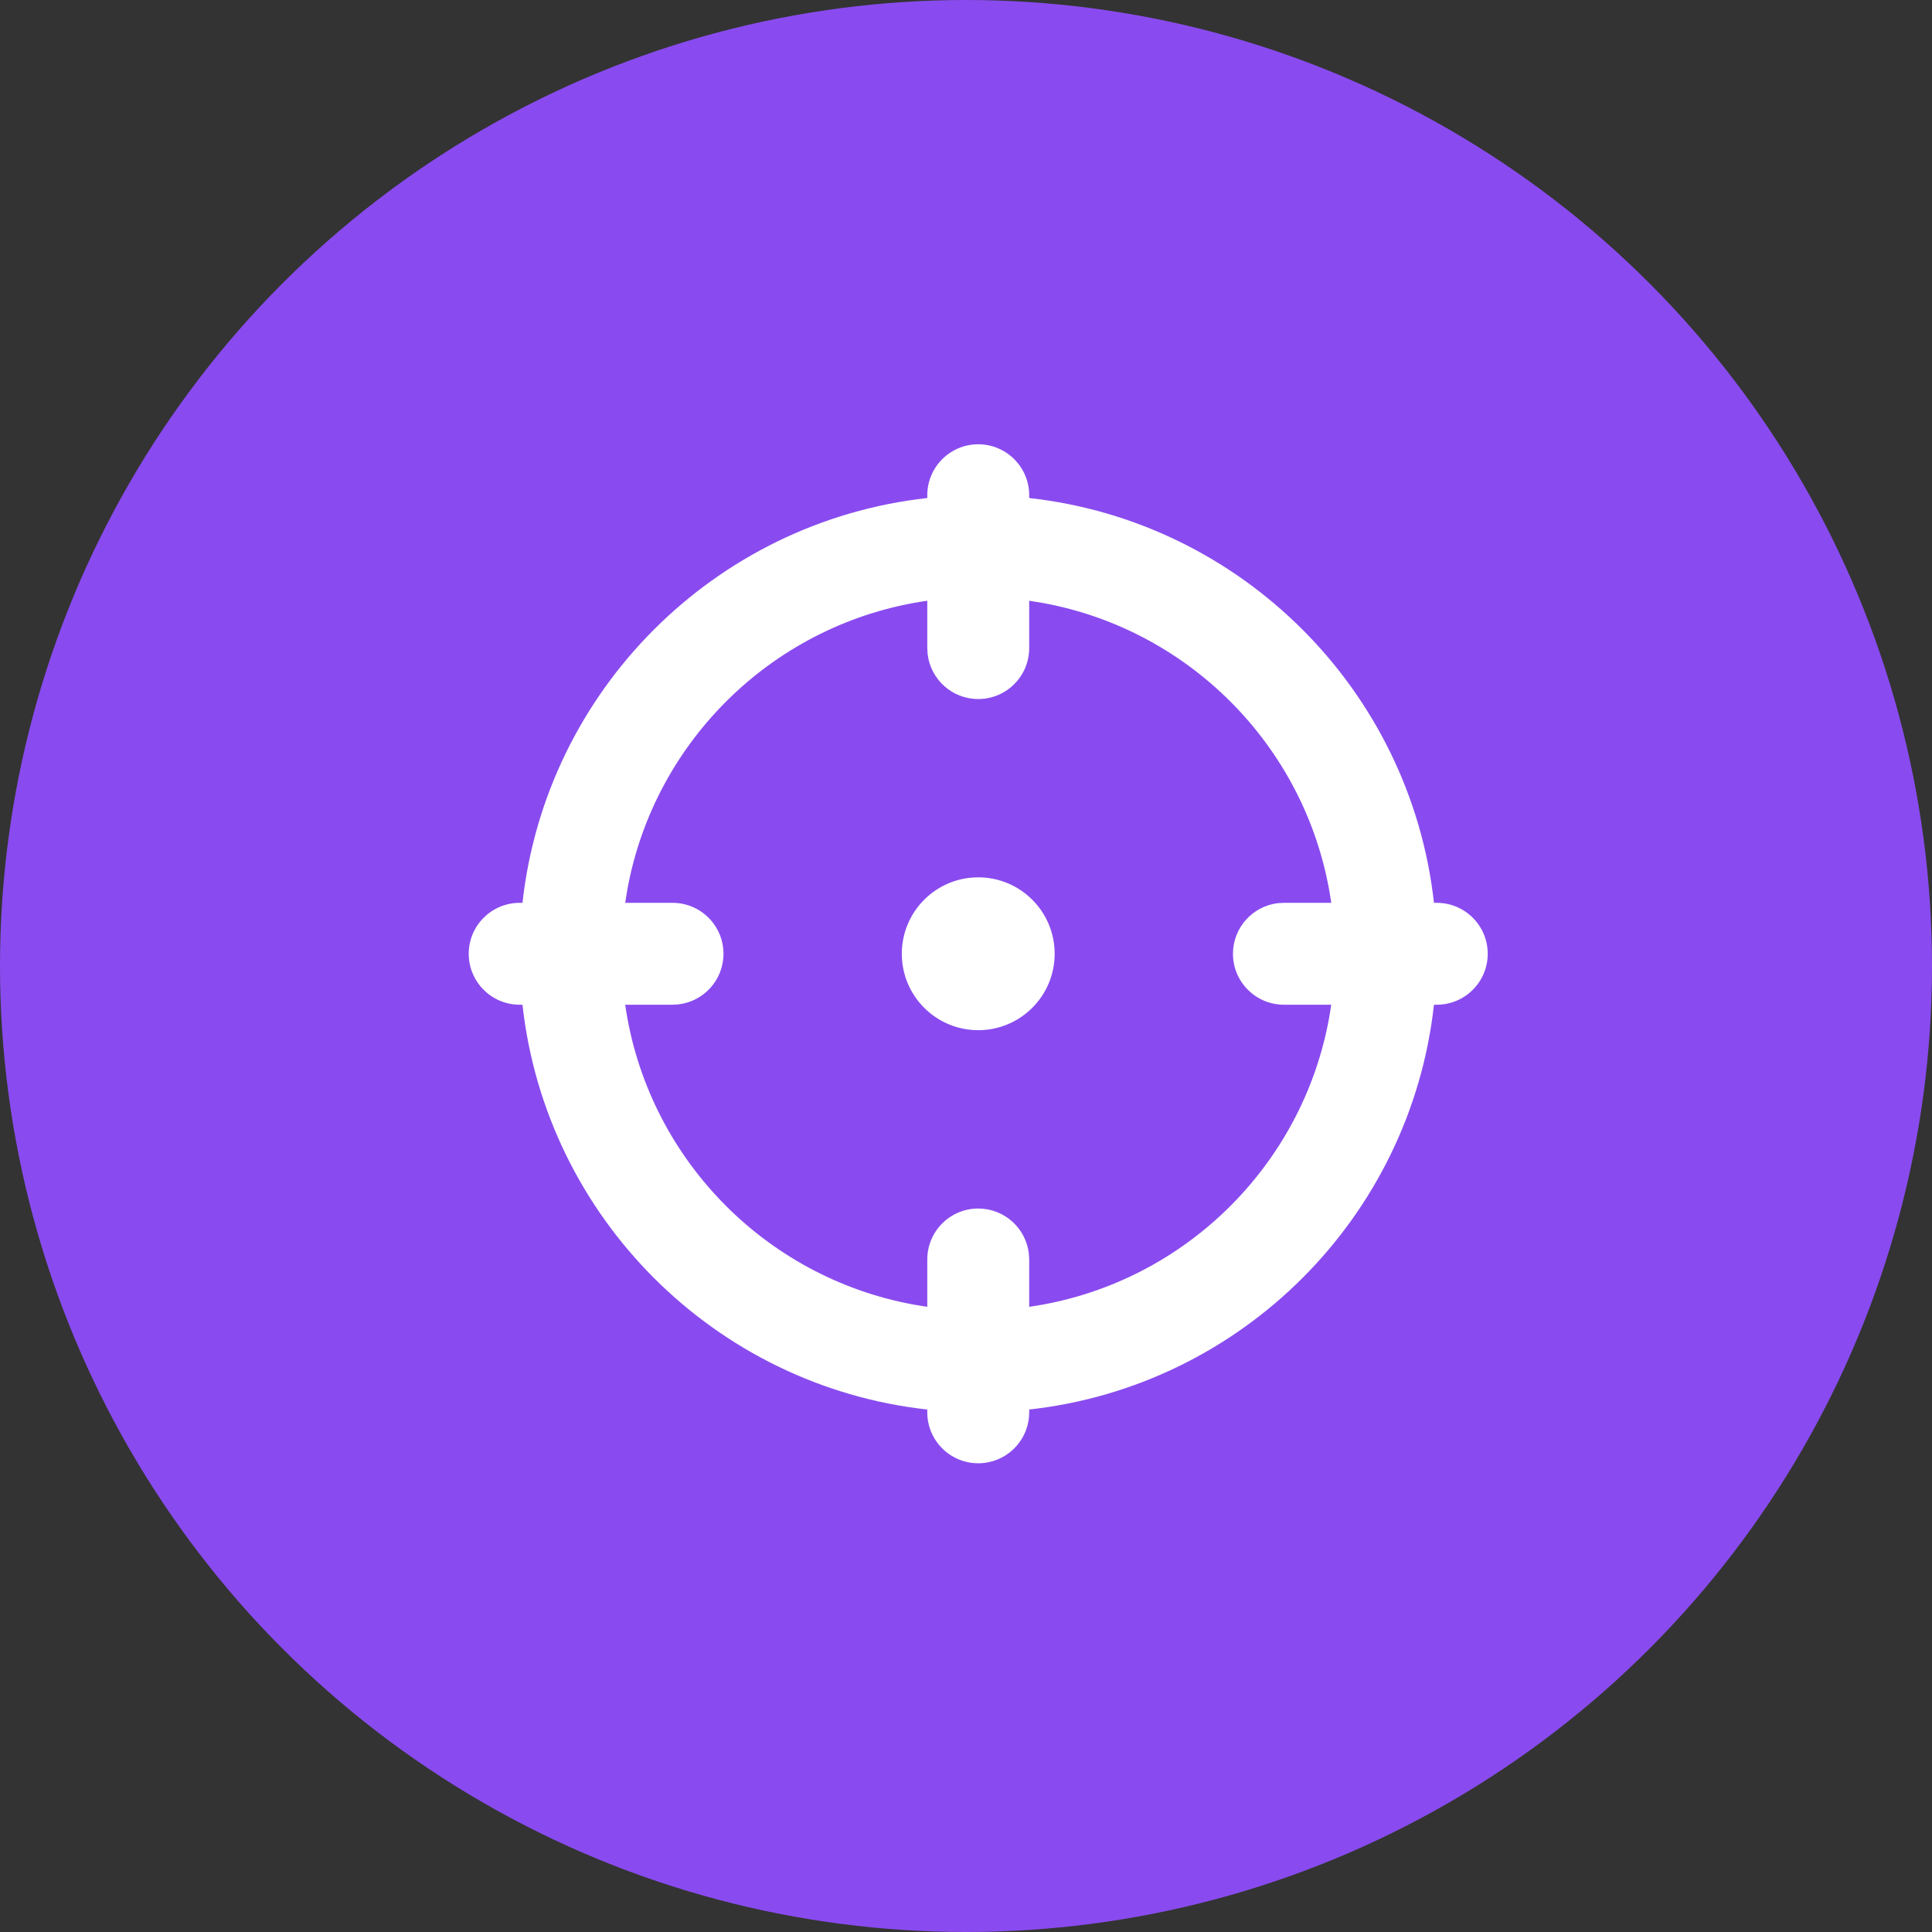 <svg width="72" height="72" viewBox="0 0 72 72" fill="none" xmlns="http://www.w3.org/2000/svg">
<rect x="0" y="0" width="72" height="72" fill="#333333" stroke="none"/>
<circle cx="36" cy="36" r="36" fill="#894BEF"/>
<g clip-path="url(#clip0_923_43)">
<path d="M36.456 16.557C37.504 16.557 38.355 17.407 38.355 18.456V18.56C46.275 19.436 52.564 25.725 53.44 33.646H53.544C54.593 33.646 55.443 34.496 55.443 35.544C55.443 36.593 54.593 37.443 53.544 37.443H53.44C52.564 45.364 46.275 51.653 38.355 52.529V52.633C38.355 53.682 37.504 54.532 36.456 54.532C35.407 54.532 34.557 53.682 34.557 52.633V52.529C26.636 51.653 20.347 45.364 19.471 37.443H19.367C18.319 37.443 17.468 36.593 17.468 35.544C17.468 34.496 18.319 33.646 19.367 33.646H19.471C20.347 25.725 26.636 19.436 34.557 18.56V18.456C34.557 17.407 35.407 16.557 36.456 16.557ZM38.355 22.388V24.152C38.355 25.201 37.504 26.051 36.456 26.051C35.482 26.051 34.679 25.318 34.57 24.373L34.557 24.152V22.388C28.898 23.197 24.389 27.572 23.377 33.163L23.299 33.646H25.063C26.112 33.646 26.962 34.496 26.962 35.544C26.962 36.518 26.229 37.321 25.285 37.43L25.063 37.443H23.299C24.109 43.102 28.483 47.611 34.075 48.623L34.557 48.701V46.937C34.557 45.888 35.407 45.038 36.456 45.038C37.429 45.038 38.232 45.771 38.342 46.715L38.355 46.937V48.701C44.014 47.891 48.523 43.517 49.534 37.925L49.612 37.443H47.848C46.8 37.443 45.949 36.593 45.949 35.544C45.949 34.571 46.682 33.768 47.627 33.658L47.848 33.646H49.612C48.803 27.986 44.428 23.477 38.837 22.466L38.355 22.388ZM36.456 32.696C38.029 32.696 39.304 33.971 39.304 35.544C39.304 37.117 38.029 38.392 36.456 38.392C34.883 38.392 33.608 37.117 33.608 35.544C33.608 33.971 34.883 32.696 36.456 32.696Z" fill="white"/>
</g>
<defs>
<clipPath id="clip0_923_43">
<rect width="45.57" height="45.57" fill="white" transform="translate(13.671 12.759)"/>
</clipPath>
</defs>
</svg>
